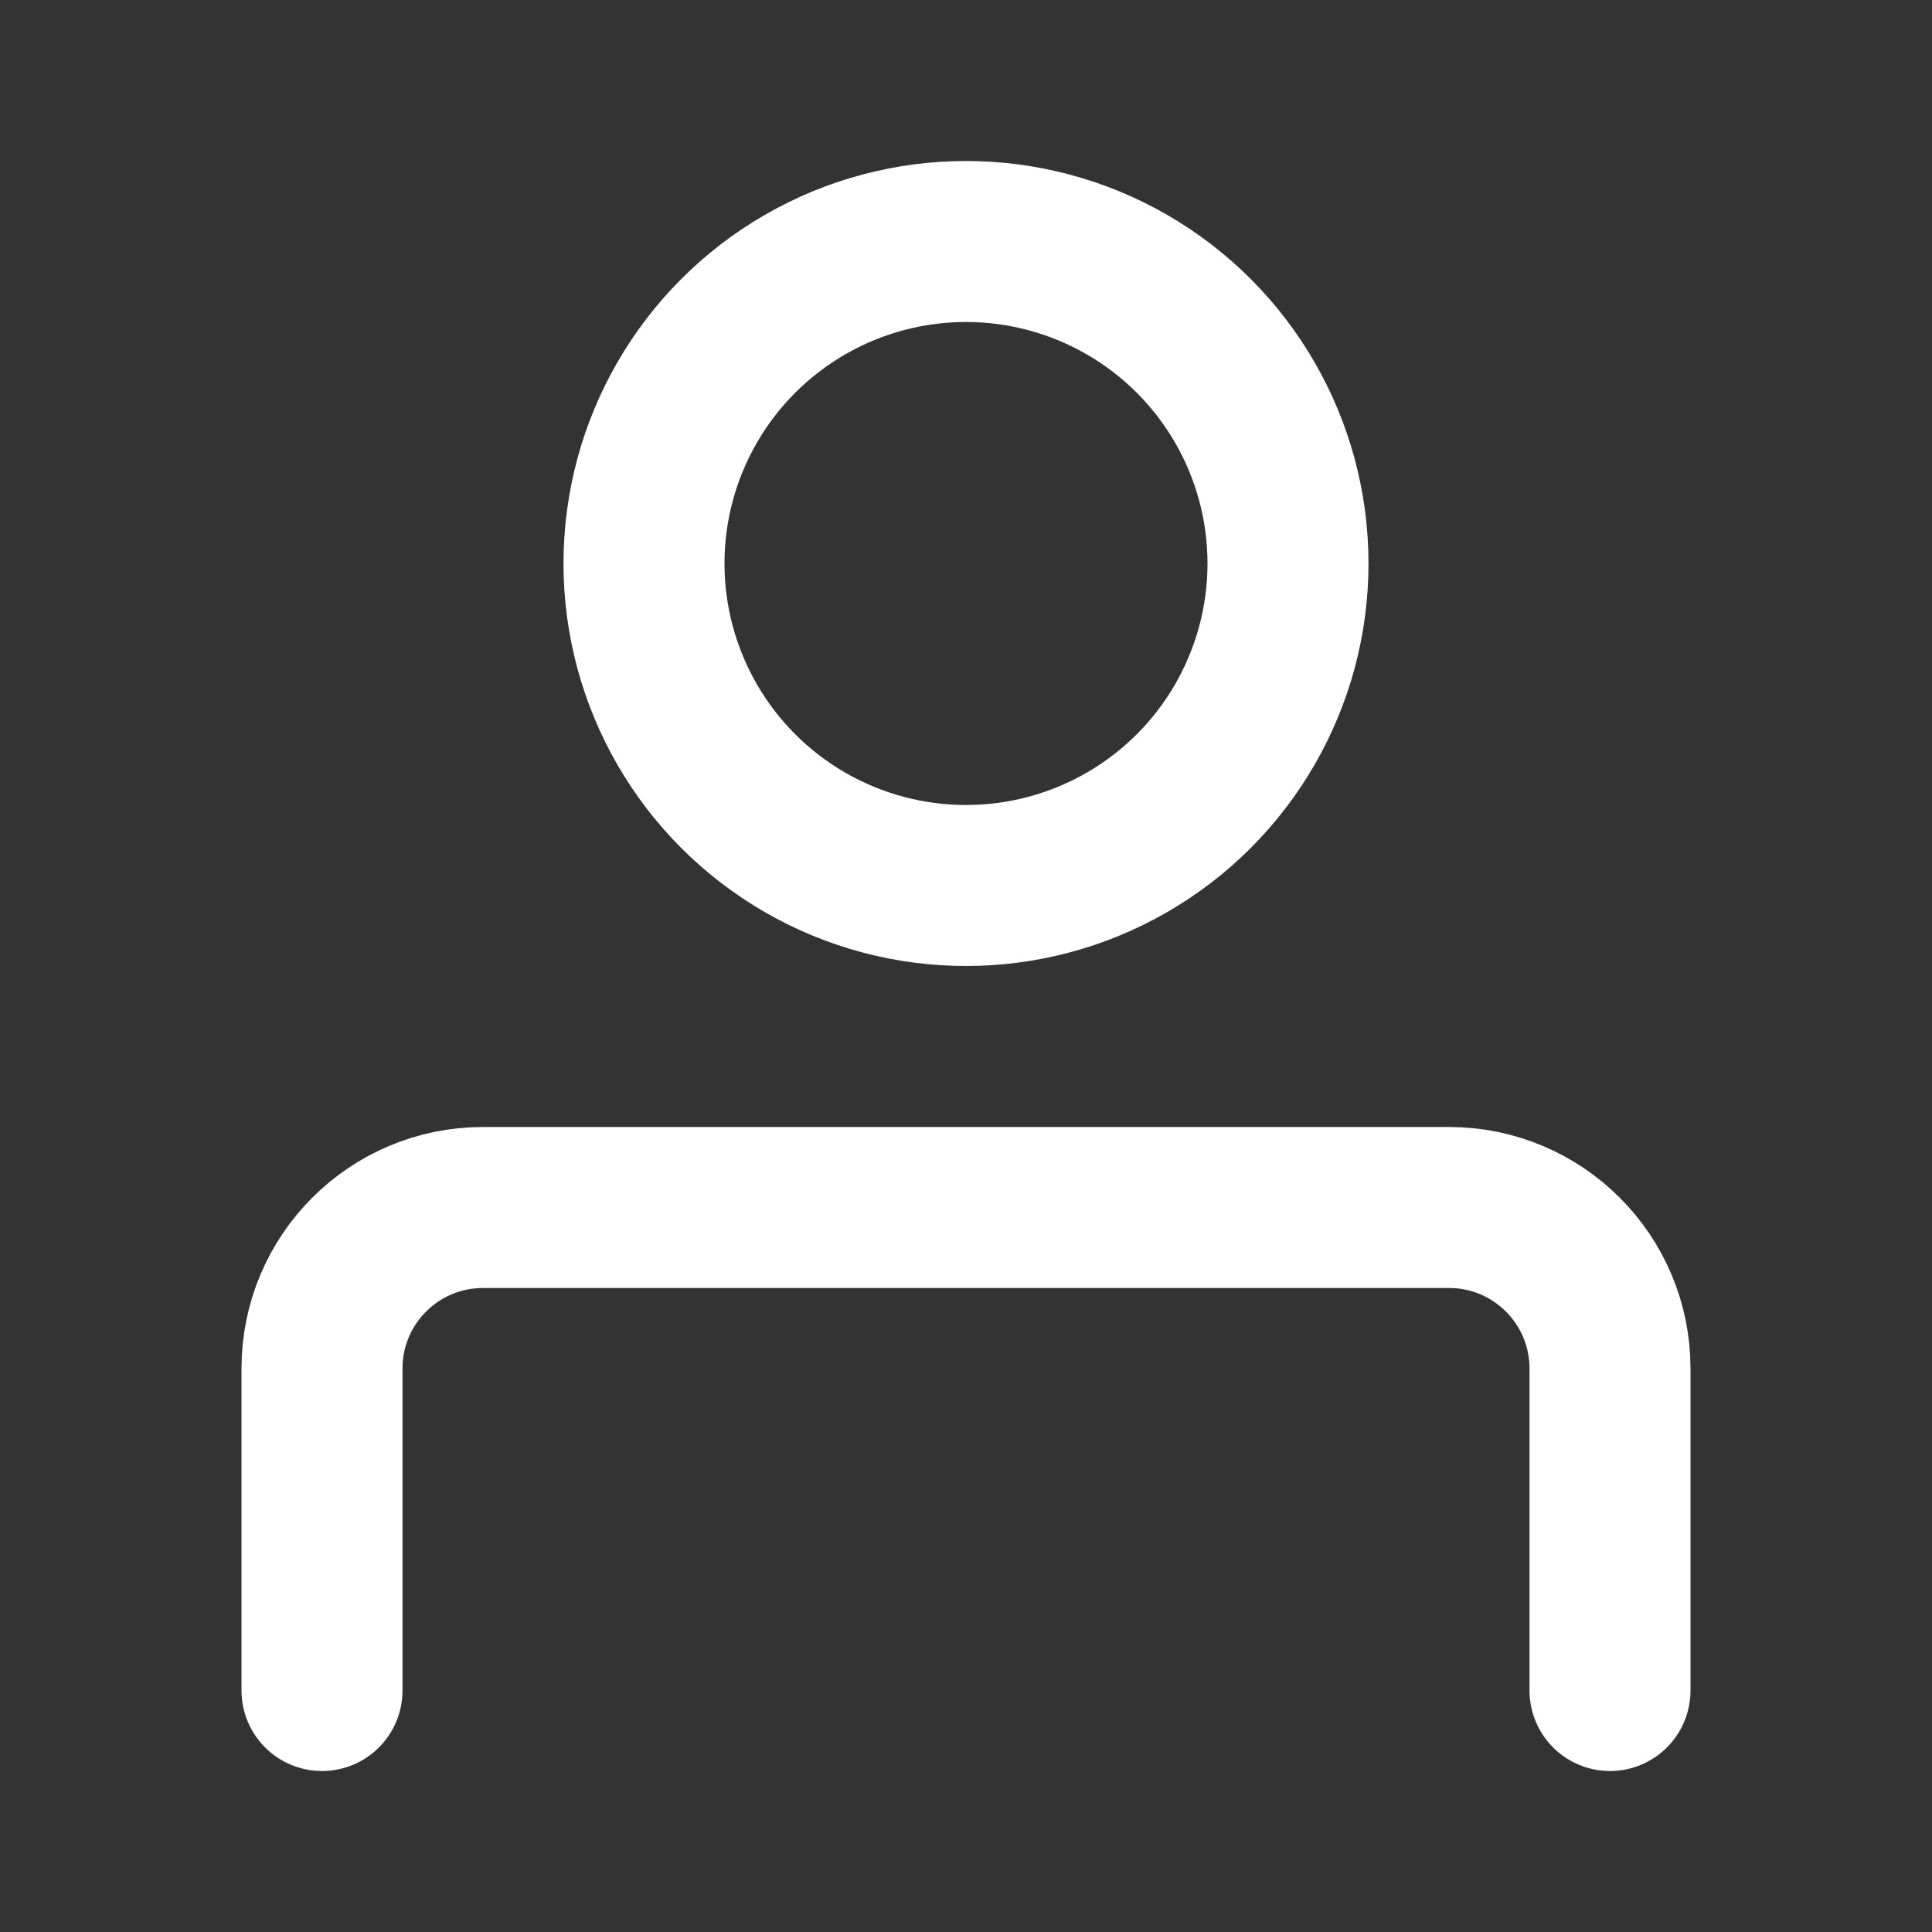<svg
    width='15'
    height='15'
    viewBox="0 0 24 24"
    fill="none"
    xmlns="http://www.w3.org/2000/svg"
>
    <rect x="0" y="0" width="24" height="24" fill="#333333" stroke="none"/>
    <circle
        cx="12"
        cy="7"
        r="4"
        stroke='#ffffff'
        stroke-width='2'
        stroke-linecap="round"
        stroke-linejoin="round"
    ></circle>
    <path
        d="M4 21V17C4 15.895 4.895 15 6 15H18C19.105 15 20 15.895 20 17V21"
        stroke='#ffffff'
        stroke-width='2'
        stroke-linecap="round"
        stroke-linejoin="round"
    ></path>
</svg>
